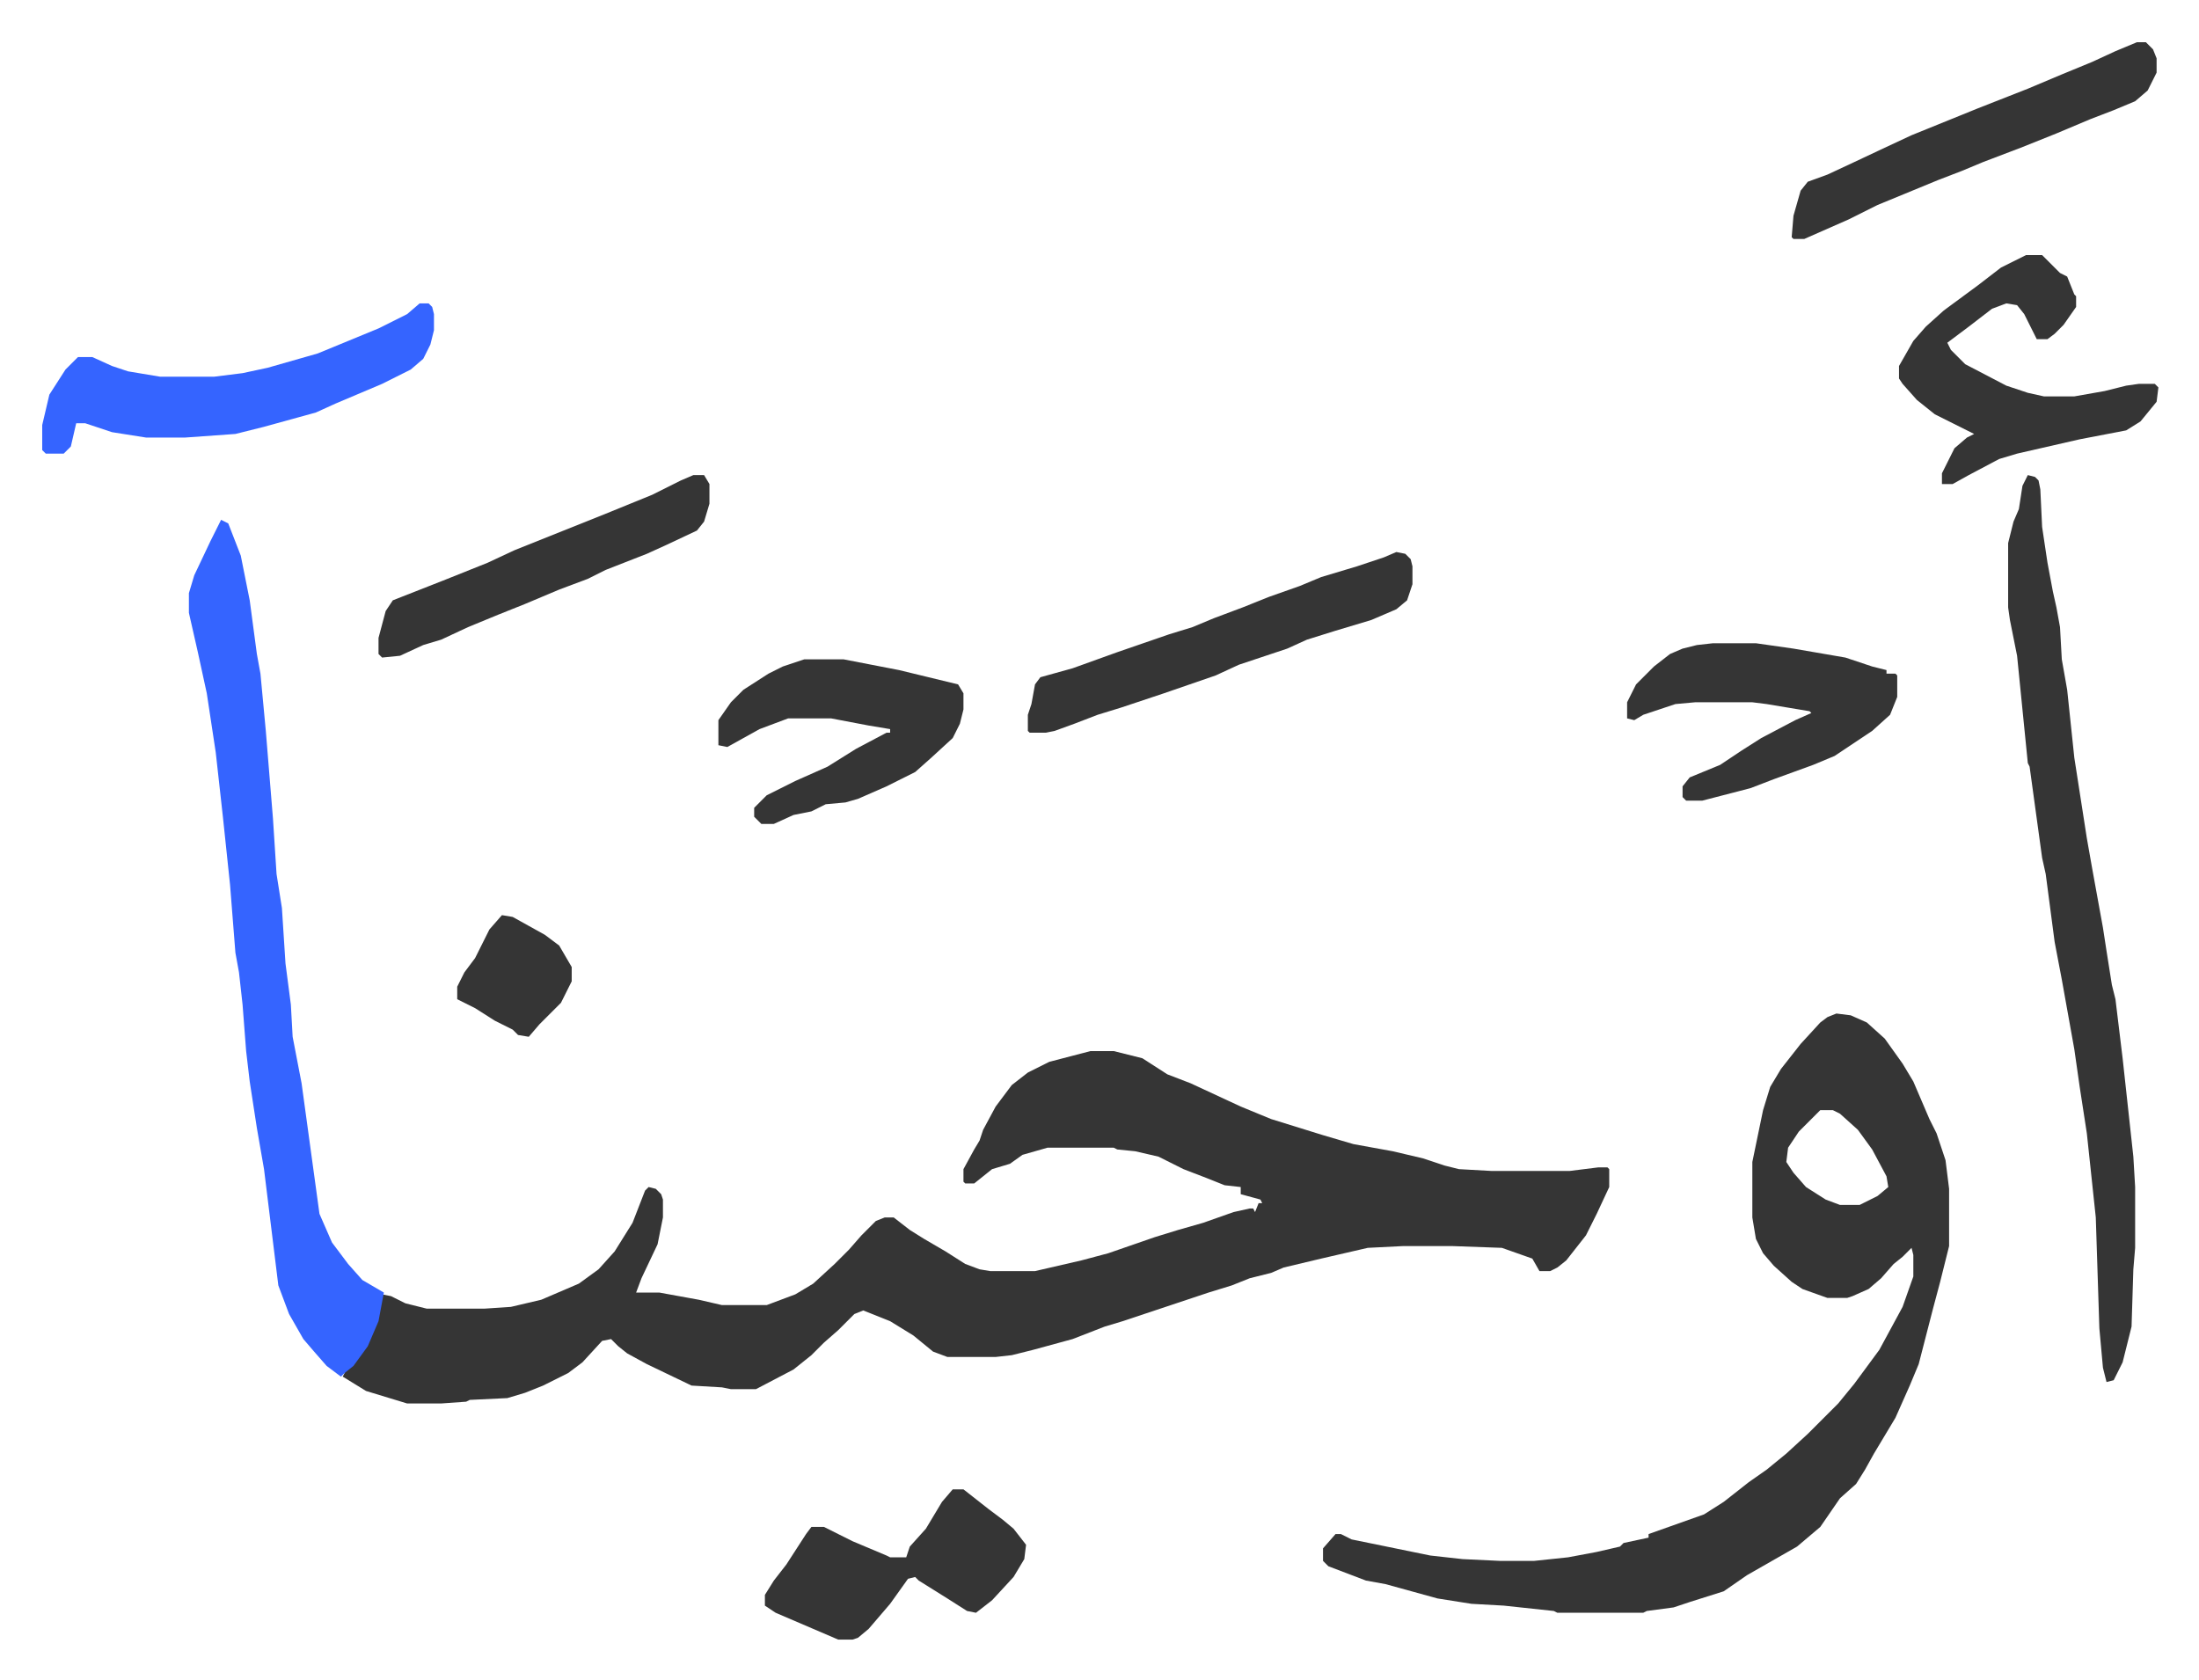 <svg xmlns="http://www.w3.org/2000/svg" viewBox="-23.6 211.4 1229.3 939.3">
    <path fill="#353535" id="rule_normal" d="M586 799h13l16 4 14 9 13 5 28 13 17 7 29 9 17 5 22 4 17 4 12 4 8 2 18 1h44l16-2h5l1 1v10l-7 15-6 12-11 14-5 4-4 2h-6l-4-7-17-6-28-1h-27l-20 1-26 6-21 5-7 3-12 3-10 4-13 4-27 9-21 7-10 3-18 7-22 6-12 3-9 1h-27l-8-3-11-9-13-8-15-6-5 2-9 9-8 7-7 7-10 8-21 11h-14l-5-1-17-1-25-12-11-6-5-4-4-4-5 1-11 12-8 6-14 7-10 4-10 3-21 1-2 1-14 1h-19l-23-7-13-8 2-4 5-5 4-5 6-12 3-9 2-11 5 1 8 4 12 3h32l15-1 17-4 21-9 11-8 9-10 10-16 7-18 2-2 4 1 3 3 1 3v10l-3 15-9 19-3 8h13l22 4 13 3h25l16-6 10-6 12-11 8-8 7-8 8-8 5-2h5l9 7 8 5 12 7 11 7 8 3 6 1h25l26-6 15-4 26-9 13-4 14-4 17-6 9-2h2l1 2 2-5h2l-1-2-11-3v-4l-9-1-10-4-13-5-14-7-13-3-10-1-2-1h-37l-14 4-7 5-10 3-10 8h-5l-1-1v-7l6-11 3-5 2-6 7-13 9-12 9-7 12-6zm417-21 8 1 9 4 10 9 10 14 6 10 9 21 4 8 5 15 2 16v32l-5 20-4 15-8 31-5 12-8 18-12 20-5 9-5 8-9 8-11 16-13 11-14 8-14 8-13 9-19 6-9 3-15 2-2 1h-48l-2-1-28-3-18-1-19-3-29-8-11-2-21-8-3-3v-7l7-8h3l6 3 44 9 18 2 21 1h19l19-2 16-3 13-3 2-2 14-3v-2l31-11 11-7 14-11 10-7 11-9 12-11 17-17 9-11 14-19 13-24 6-17v-12l-1-4-5 5-5 4-7 8-7 6-9 4-3 1h-11l-14-5-6-4-10-9-6-7-4-8-2-12v-31l6-29 4-13 6-10 11-14 11-12 4-3zm-9 54-12 12-6 9-1 8 4 6 7 8 11 7 8 3h11l10-5 6-5-1-6-8-15-8-11-10-9-4-2z"/>
    <path fill="#3564ff" id="rule_madd_obligatory_4_5_vowels" d="m100 502 4 2 7 18 5 25 4 30 2 11 3 32 4 49 2 31 3 19 2 31 3 23 1 18 5 26 10 73 7 16 9 12 8 9 12 7-3 16-6 14-8 11-5 4-2 2-8-6-7-8-6-7-8-14-6-16-8-65-4-23-4-26-2-17-2-26-2-18-2-11-3-38-4-38-4-36-5-33-5-23-5-22v-11l3-10 9-19z"/>
    <path fill="#353535" id="rule_normal" d="m1110 477 4 1 2 2 1 5 1 21 3 20 3 16 2 9 2 11 1 18 3 17 4 38 7 45 3 17 6 33 2 13 3 19 2 8 4 33 6 55 1 17v34l-1 12-1 32-5 20-5 10-4 1-2-8-2-22-2-62-5-47-4-26-3-21-7-39-4-21-5-38-2-9-7-51-1-2-6-60-4-20-1-7v-36l3-12 3-7 2-13z"/>
    <path fill="#3564ff" id="rule_madd_obligatory_4_5_vowels" d="M211 381h5l2 2 1 4v9l-2 8-4 8-7 6-16 8-26 11-11 5-29 8-16 4-28 2H58l-19-3-15-5h-5l-3 13-4 4H2l-2-2v-14l4-17 9-14 7-7h8l11 5 9 3 18 3h30l16-2 14-3 28-8 34-14 16-8z"/>
    <path fill="#353535" id="rule_normal" d="M1109 354h9l10 10 4 2 4 10 1 1v6l-7 10-5 5-4 3h-6l-7-14-4-5-6-1-8 3-13 10-12 9 2 4 8 8 23 12 12 4 9 2h17l17-3 12-3 7-1h9l2 2-1 8-9 11-8 5-26 5-35 8-10 3-17 9-9 5h-6v-6l7-14 7-6 4-2-12-6-10-5-10-8-8-9-2-3v-7l8-14 7-8 10-9 19-14 13-10zM934 571h24l21 3 29 5 15 5 8 2v2h5l1 1v12l-4 10-10 9-21 14-12 5-22 8-13 5-27 7h-9l-2-2v-6l4-5 17-7 12-8 11-7 19-10 9-4-1-1-24-4-8-1h-32l-11 1-18 6-5 3-4-1v-9l5-10 10-10 9-7 7-3 8-2zm-177-51 5 1 3 3 1 4v10l-3 9-6 5-14 6-20 6-16 5-11 5-27 9-13 6-29 10-24 8-13 4-13 5-11 4-5 1h-9l-1-1v-9l2-6 2-11 3-4 18-5 25-9 29-10 13-4 12-5 16-6 15-6 17-6 12-5 20-6 15-5zm-331 60h22l31 6 33 8 3 5v9l-2 8-4 8-12 11-9 8-16 8-16 7-7 2-11 1-8 4-10 2-11 5h-7l-4-4v-5l7-7 16-8 18-8 16-10 17-9h2v-2l-12-2-21-4h-24l-16 6-18 10-5-1v-14l7-10 7-7 14-9 8-4zm745-345h5l4 4 2 5v8l-5 10-7 6-12 5-13 5-19 8-20 8-21 8-12 5-13 5-34 14-16 8-25 11h-6l-1-1 1-12 4-14 4-5 11-4 15-7 17-8 15-7 37-15 28-11 19-8 17-7 13-6zm-662 809h6l14 11 8 6 6 5 7 9-1 8-6 10-12 13-9 7-5-1-11-7-16-10-2-2-4 1-10 14-12 14-6 5-3 1h-8l-14-6-21-9-6-4v-6l5-8 7-9 11-17 3-4h7l16 8 19 8 2 1h9l2-6 9-10 9-15zM364 477h6l3 5v11l-3 10-4 5-17 8-11 5-23 9-10 5-16 6-19 8-15 6-17 7-15 7-10 3-13 6-10 1-2-2v-9l4-15 4-6 28-11 25-10 15-7 20-8 30-12 27-11 16-8zM257 723l6 1 18 10 8 6 7 12v8l-6 12-12 12-6 7-6-1-3-3-10-5-11-7-10-5v-7l4-8 6-8 8-16z"/>
</svg>
